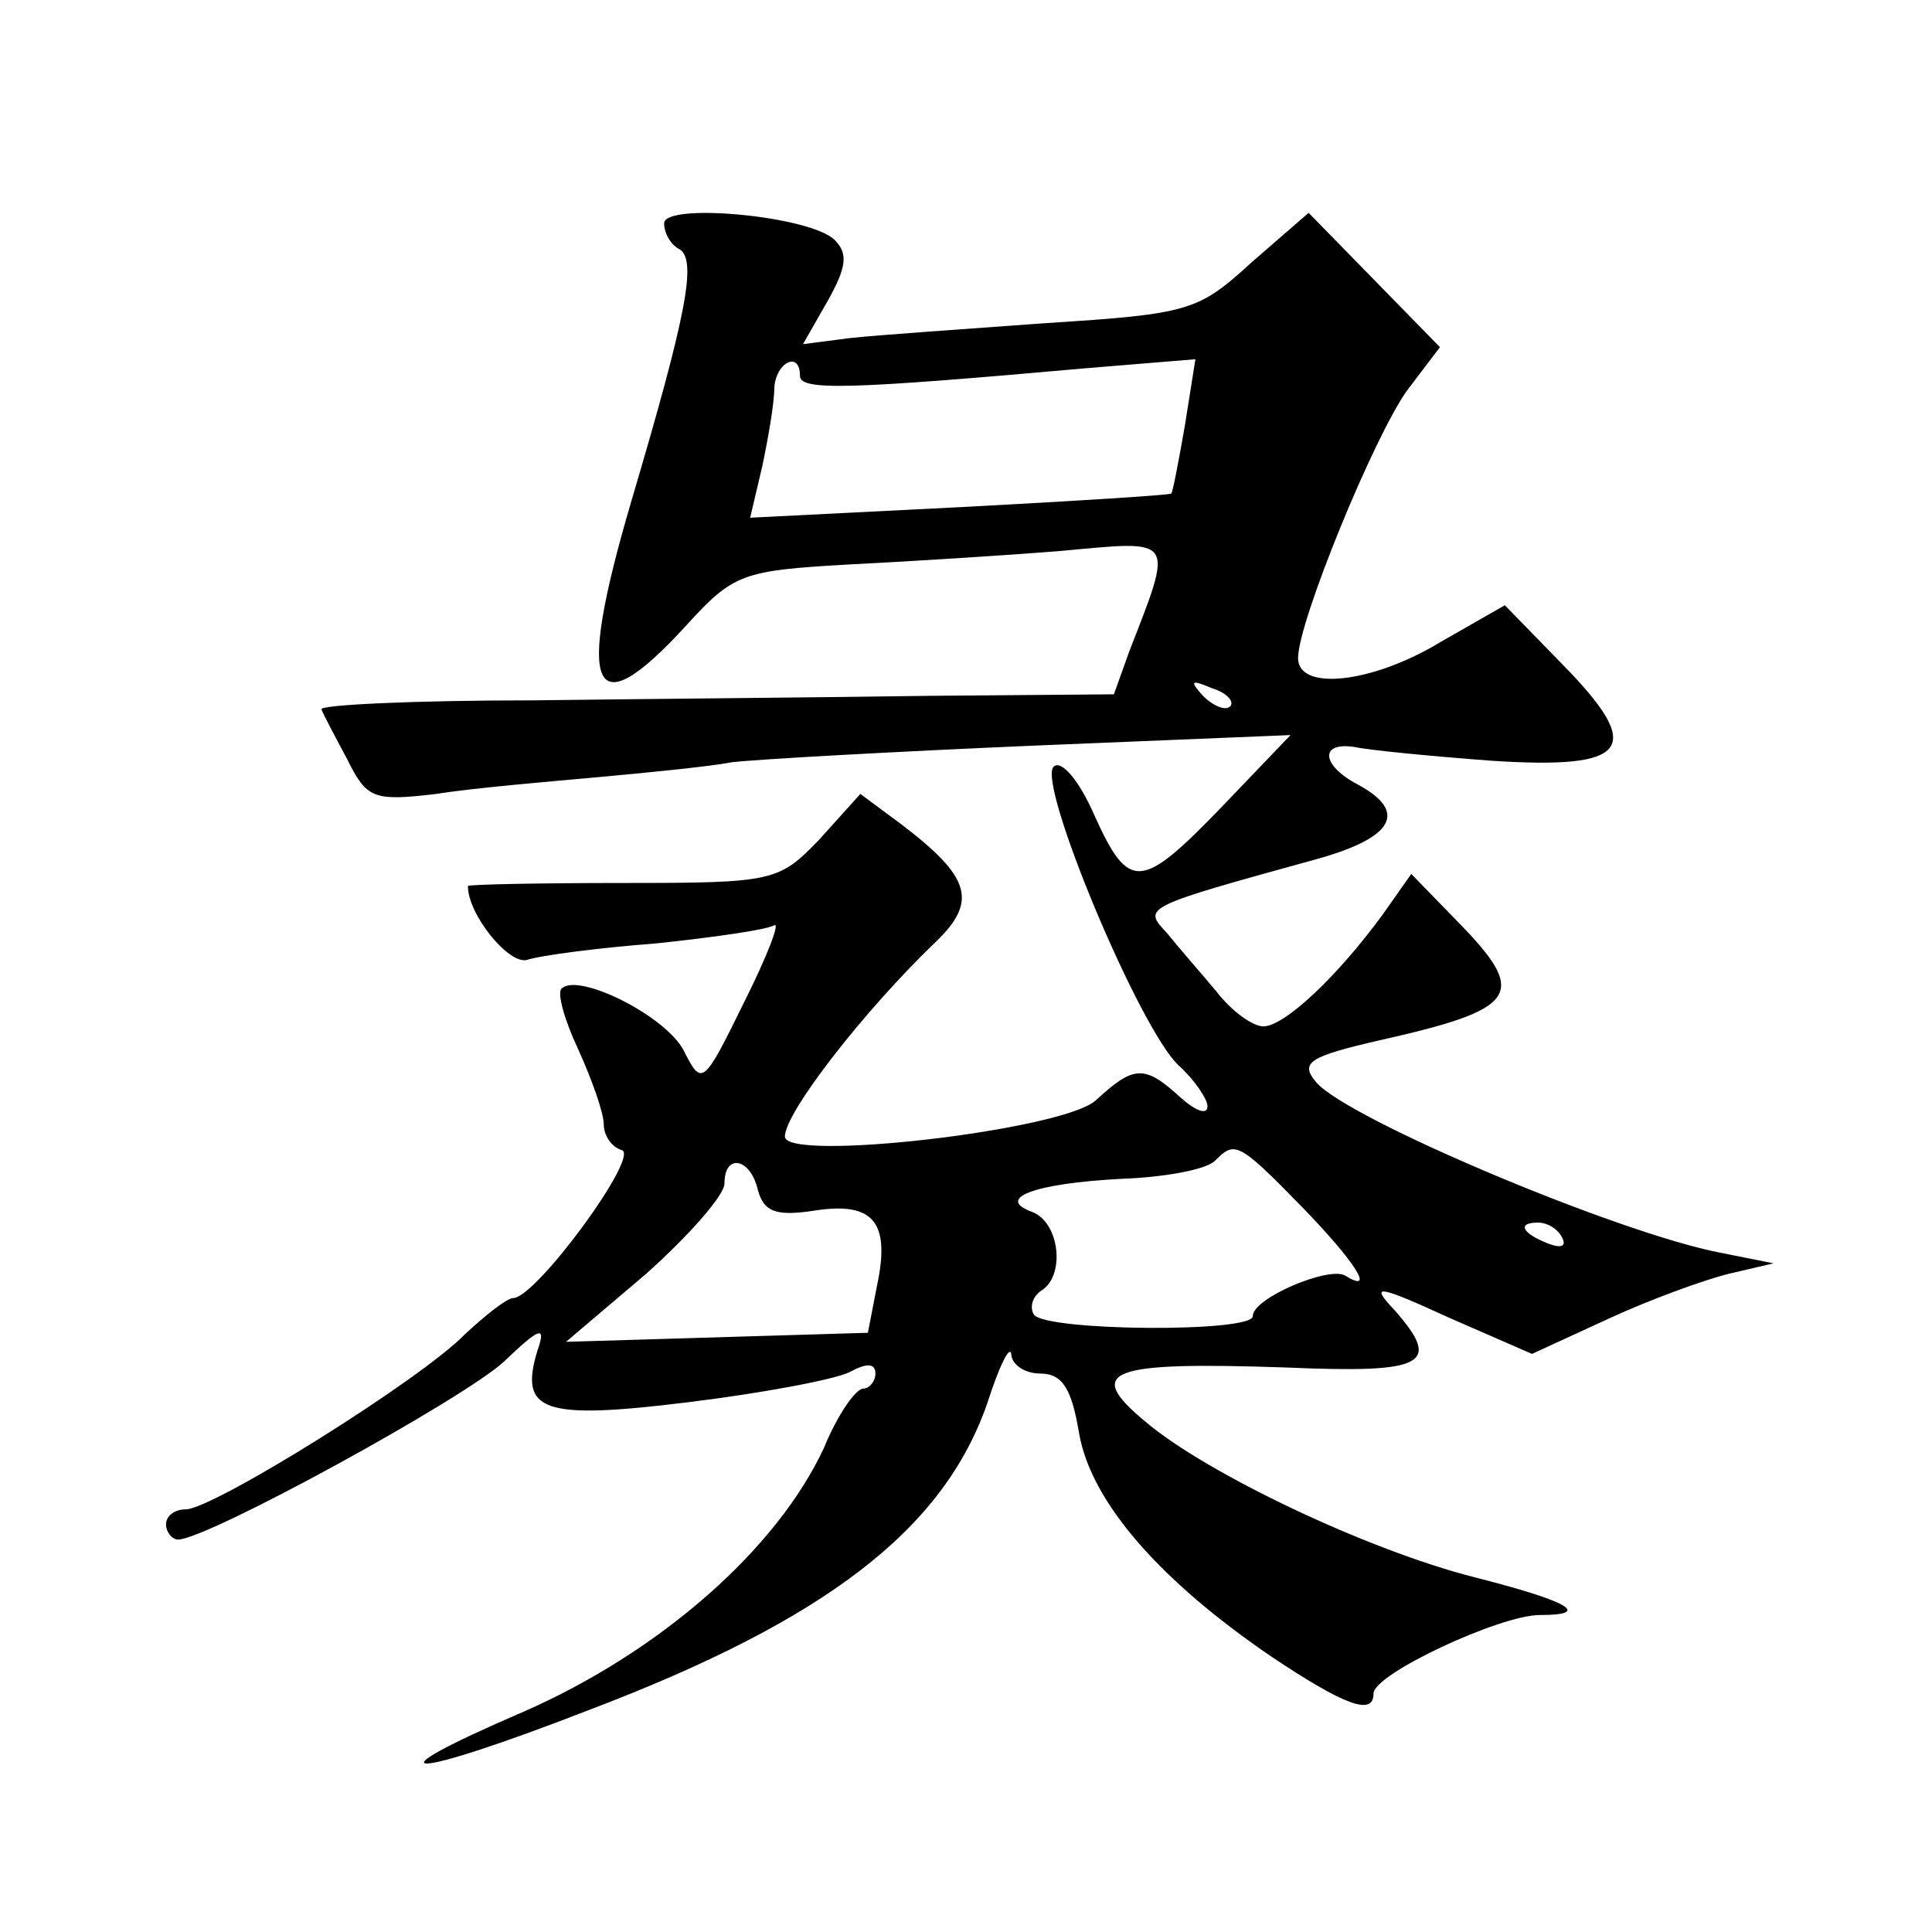 <?xml version="1.0" standalone="no"?>
<!DOCTYPE svg PUBLIC "-//W3C//DTD SVG 20010904//EN"
 "http://www.w3.org/TR/2001/REC-SVG-20010904/DTD/svg10.dtd">
<svg version="1.0" xmlns="http://www.w3.org/2000/svg"
 width="128pt" height="128pt" viewBox="0 0 128 128"
 preserveAspectRatio="xMidYMid meet">
<g transform="translate(0,128) scale(0.1,-0.1)"
fill="#0" stroke="none">
<path d="M440 1132 c0 -6 4 -14 10 -17 12 -7 5 -43 -32 -168 -37 -126 -26 -150
37 -81 31 34 37 36 107 40 40 2 104 6 141 9 76 7 75 10 45 -67 l-10 -28 -122 -1
c-66 -1 -185 -2 -263 -3 -79 0 -142 -3 -140 -6 1 -3 9 -18 17 -33 13 -26 17 -28
59 -23 25 4 73 8 106 11 33 3 74 7 90 10 17 2 107 7 200 11 l170 7 -45 -47 c-54
-56 -62 -57 -85 -6 -10 23 -22 37 -27 32 -11 -11 57 -174 83 -198 10 -9 19 -22
19 -27 0 -6 -8 -3 -18 6 -24 22 -31 21 -56 -2 -22 -20 -206 -41 -206 -24 0 16 53
84 100 129 28 27 23 43 -23 78 l-27 20 -27 -30 c-27 -28 -30 -29 -130 -29 -57 0
-103 -1 -103 -2 0 -19 27 -52 39 -49 9 3 47 8 86 11 38 4 73 9 78 12 4 2 -5 -21
-20 -51 -27 -55 -28 -56 -40 -32 -12 23 -70 52 -81 41 -3 -3 2 -21 11 -40 9 -20
17 -42 17 -50 0 -7 5 -15 12 -17 12 -4 -57 -98 -72 -98 -4 0 -18 -11 -32 -24 -29
-30 -167 -116 -185 -116 -7 0 -13 -4 -13 -10 0 -5 4 -10 8 -10 19 0 189 93 216
118 24 23 28 24 22 7 -12 -40 3 -46 100 -34 49 6 97 15 107 20 11 6 17 6 17 -1
0 -5 -4 -10 -8 -10 -5 0 -17 -17 -26 -39 -31 -67 -108 -135 -199 -175 -107 -46
-78 -46 43 1 158 60 235 120 264 203 8 25 15 39 16 33 0 -7 9 -13 19 -13 15 0 21
-10 26 -40 8 -45 53 -97 128 -148 48 -32 67 -39 67 -24 0 13 84 52 110 52 35 0
20 9 -43 25 -71 18 -178 69 -218 103 -41 34 -25 40 93 36 93 -4 104 2 71 39 -15
16 -11 16 37 -6 l55 -24 50 23 c28 13 64 26 80 30 l30 7 -35 7 c-68 13 -248 89
-268 113 -11 13 -5 17 43 28 89 20 97 30 55 74 l-35 36 -19 -27 c-30 -41 -65 -74
-79 -74 -7 0 -21 10 -31 23 -10 12 -25 29 -33 39 -16 17 -16 17 100 49 50 14 60
31 27 49 -25 13 -26 29 -2 25 9 -2 50 -6 90 -9 92 -6 102 8 47 64 l-38 39 -42 -24
c-46 -28 -95 -33 -95 -11 0 24 50 146 72 177 l22 29 -44 45 -43 44 -38 -33 c-35
-32 -41 -34 -135 -40 -55 -4 -113 -8 -131 -10 l-31 -4 16 28 c13 23 14 32 5 41
-16 16 -113 25 -113 11z m90 -101 c0 -10 32 -9 189 5 l73 6 -7 -44 c-4 -23 -8 -44
-9 -45 -1 -1 -64 -5 -140 -9 l-139 -7 8 34 c4 19 8 42 8 52 1 17 17 25 17 8z m285
-219 c-3 -3 -11 0 -18 7 -9 10 -8 11 6 5 10 -3 15 -9 12 -12z m47 -331 c36 -37
50 -59 29 -46 -11 6 -61 -15 -61 -27 0 -11 -137 -10 -145 1 -3 5 -1 12 5 16 16
10 12 45 -6 52 -25 9 1 19 59 22 28 1 56 6 62 12 13 13 15 13 57 -30z m-360 11
c4 -15 12 -18 38 -14 39 6 50 -8 41 -50 l-6 -31 -100 -3 -100 -3 53 45 c28 25 52
52 52 60 0 20 17 17 22 -4z m533 -32 c3 -6 -1 -7 -9 -4 -18 7 -21 14 -7 14 6 0
13 -4 16 -10z"/>
</g>
</svg>
